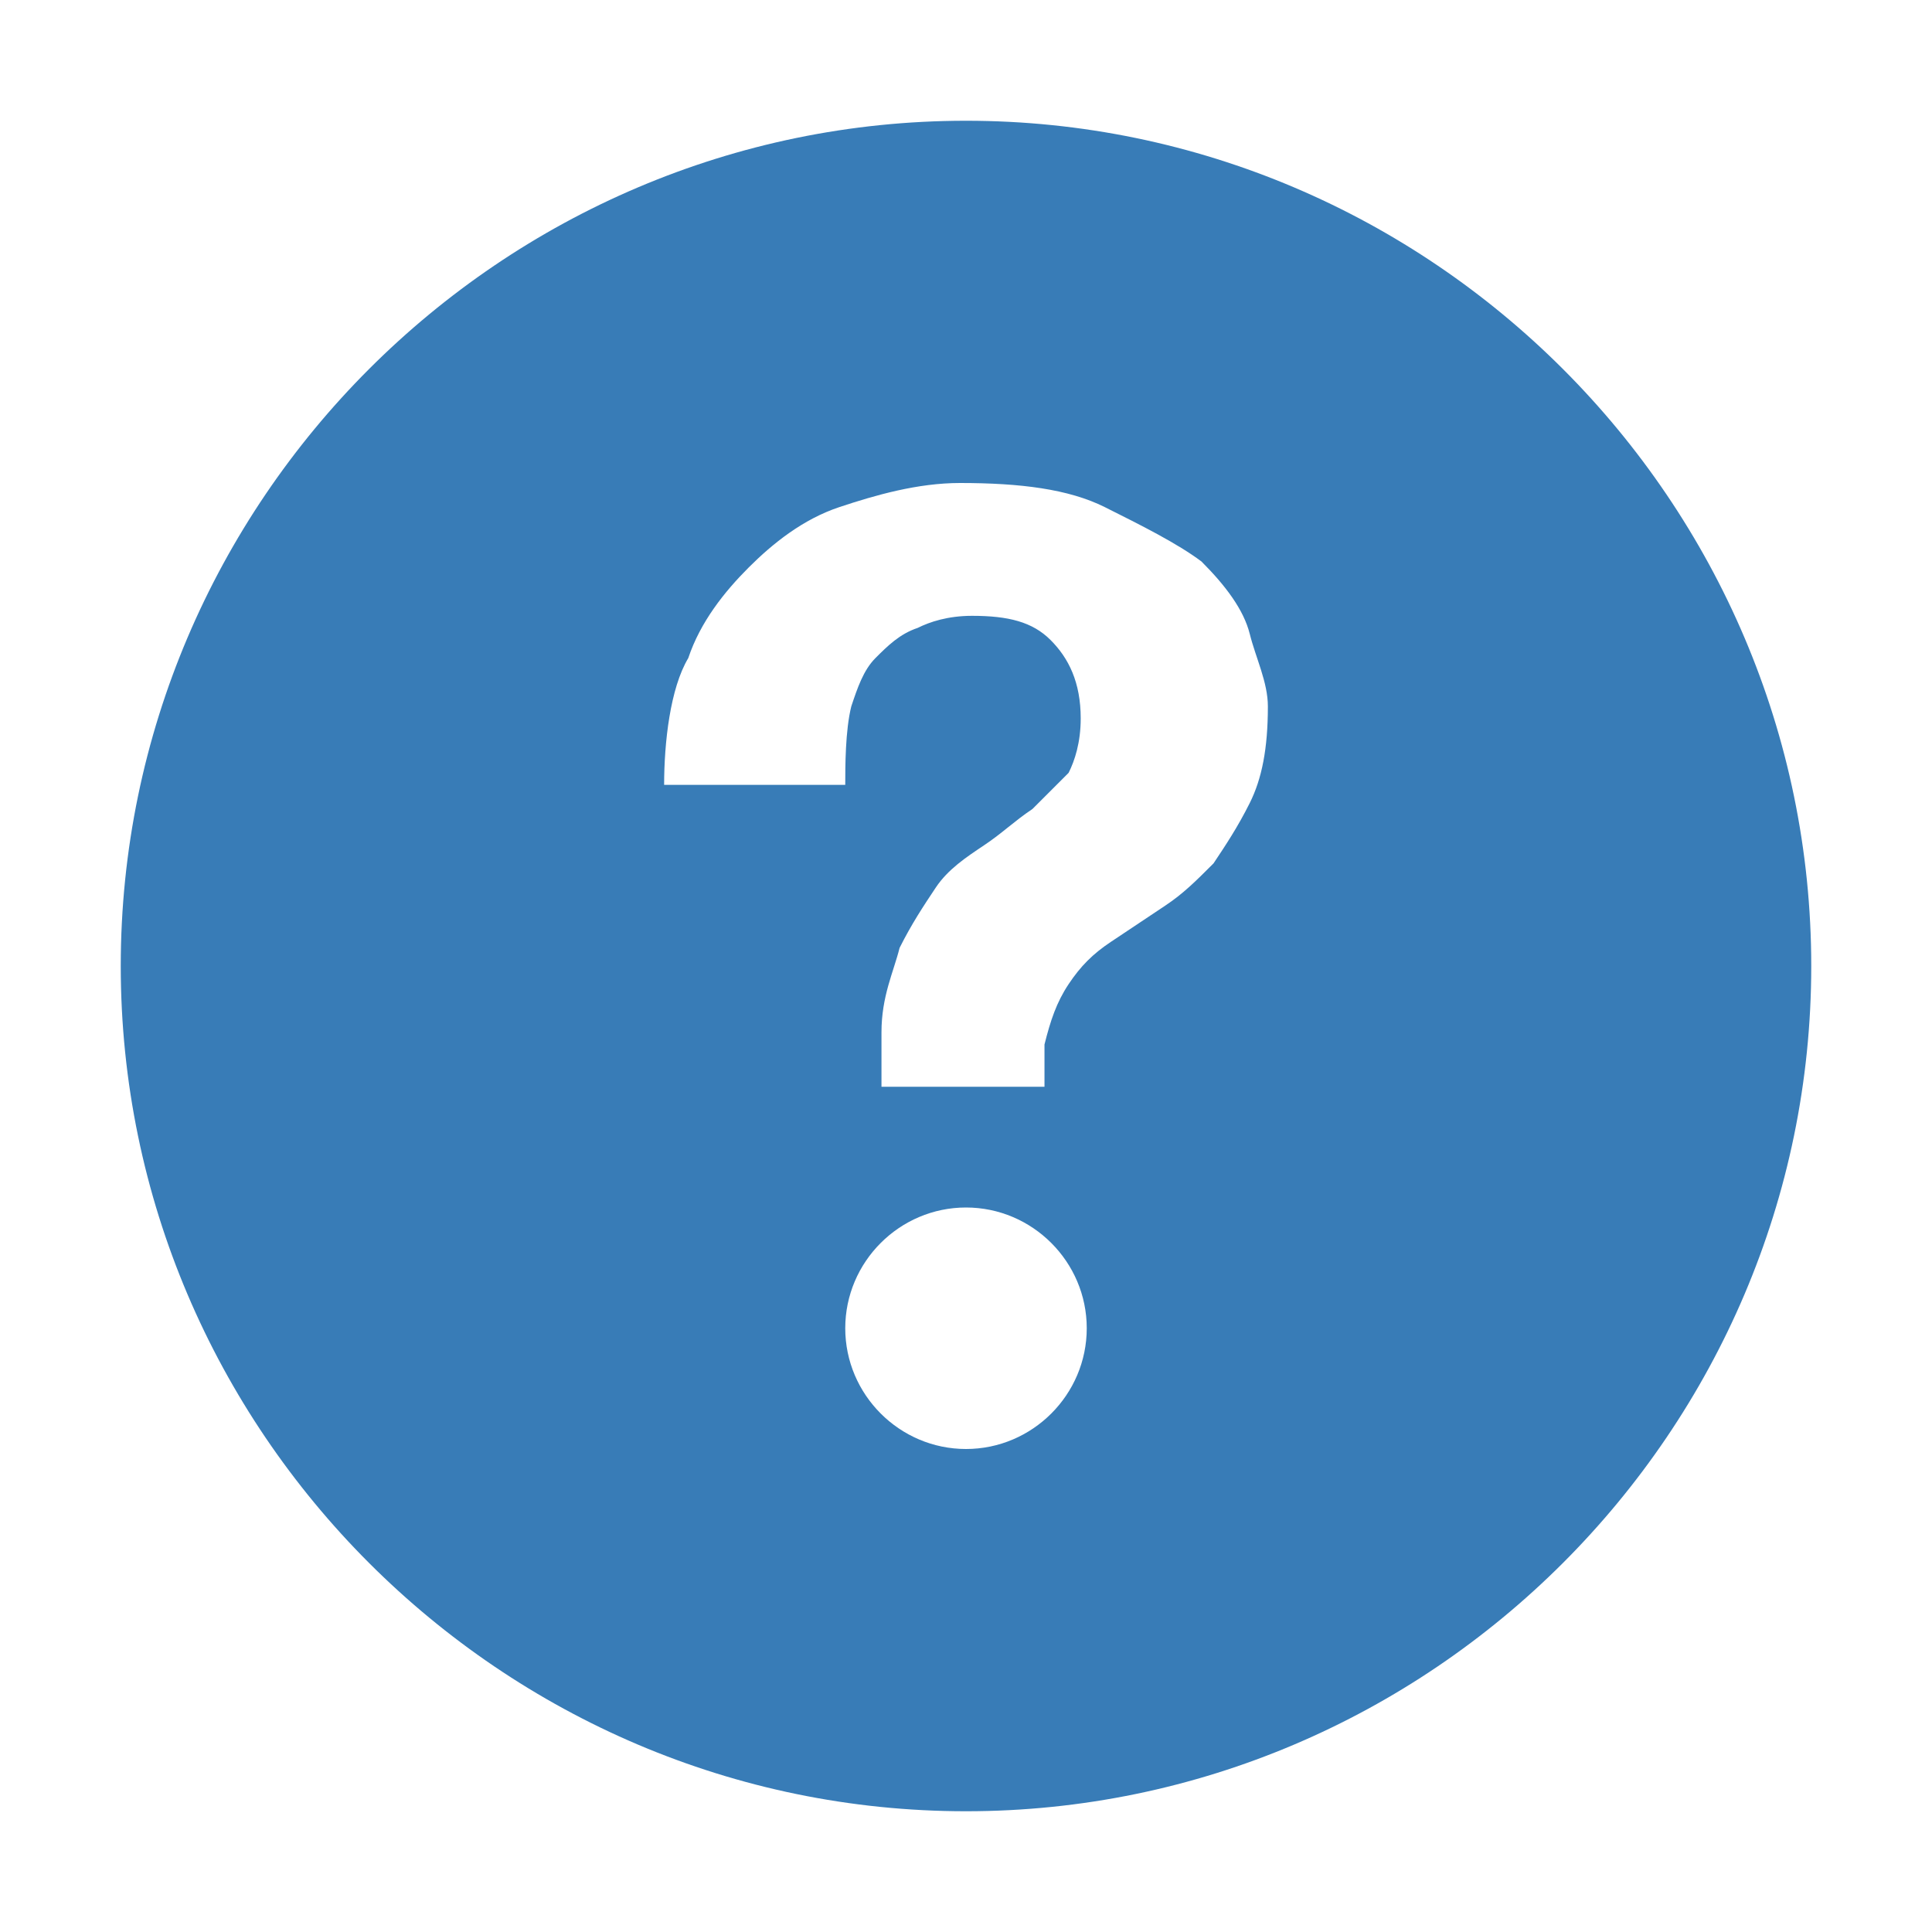 <?xml version="1.0" encoding="UTF-8"?>
<svg version="1.1" id="Layer_1" xmlns="http://www.w3.org/2000/svg" xmlns:xlink="http://www.w3.org/1999/xlink" x="0px" y="0px" viewBox="0 0 32 32" style="enable-background:new 0 0 32 32;" xml:space="preserve">&#13;&#10;<style type="text/css" xml:space="preserve">.Black{fill:#737374;}&#13;&#10;&#9;.Yellow{fill:#FCB01B;}&#13;&#10;&#9;.Green{fill:#129C49;}&#13;&#10;&#9;.Blue{fill:#387CB7;}&#13;&#10;&#9;.Red{fill:#D02127;}&#13;&#10;&#9;.White{fill:#FFFFFF;}&#13;&#10;&#9;.st0{opacity:0.5;}&#13;&#10;&#9;.st1{opacity:0.75;}&#13;&#10;&#9;.st2{opacity:0.25;}&#13;&#10;&#9;.st3{display:none;fill:#737374;}</style>
<path class="Blue" d="M16,2C8.3,2,2,8.3,2,16s6.3,14,14,14s14-6.3,14-14S23.7,2,16,2z M16,24c-1.1,0-2-0.9-2-2s0.9-2,2-2s2,0.9,2,2  &#9;S17.1,24,16,24z M20.7,13.3c-0.2,0.4-0.4,0.7-0.6,1c-0.3,0.3-0.5,0.5-0.8,0.7s-0.6,0.4-0.9,0.6c-0.3,0.2-0.5,0.4-0.7,0.7  &#9;c-0.2,0.3-0.3,0.6-0.4,1V18h-2.7v-0.9c0-0.6,0.2-1,0.3-1.4c0.2-0.4,0.4-0.7,0.6-1c0.2-0.3,0.5-0.5,0.8-0.7s0.5-0.4,0.8-0.6  &#9;c0.2-0.2,0.4-0.4,0.6-0.6c0.1-0.2,0.2-0.5,0.2-0.9c0-0.6-0.2-1-0.5-1.3s-0.7-0.4-1.3-0.4c-0.4,0-0.7,0.1-0.9,0.2  &#9;c-0.3,0.1-0.5,0.3-0.7,0.5s-0.3,0.5-0.4,0.8C14,12.1,14,12.7,14,13h-3c0-0.7,0.1-1.6,0.4-2.1c0.2-0.6,0.6-1.1,1-1.5s0.9-0.8,1.5-1  &#9;s1.3-0.4,2-0.4c1,0,1.8,0.1,2.4,0.4s1.2,0.6,1.6,0.9c0.4,0.4,0.7,0.8,0.8,1.2s0.3,0.8,0.3,1.2C21,12.4,20.9,12.9,20.7,13.3z"/>
</svg>
